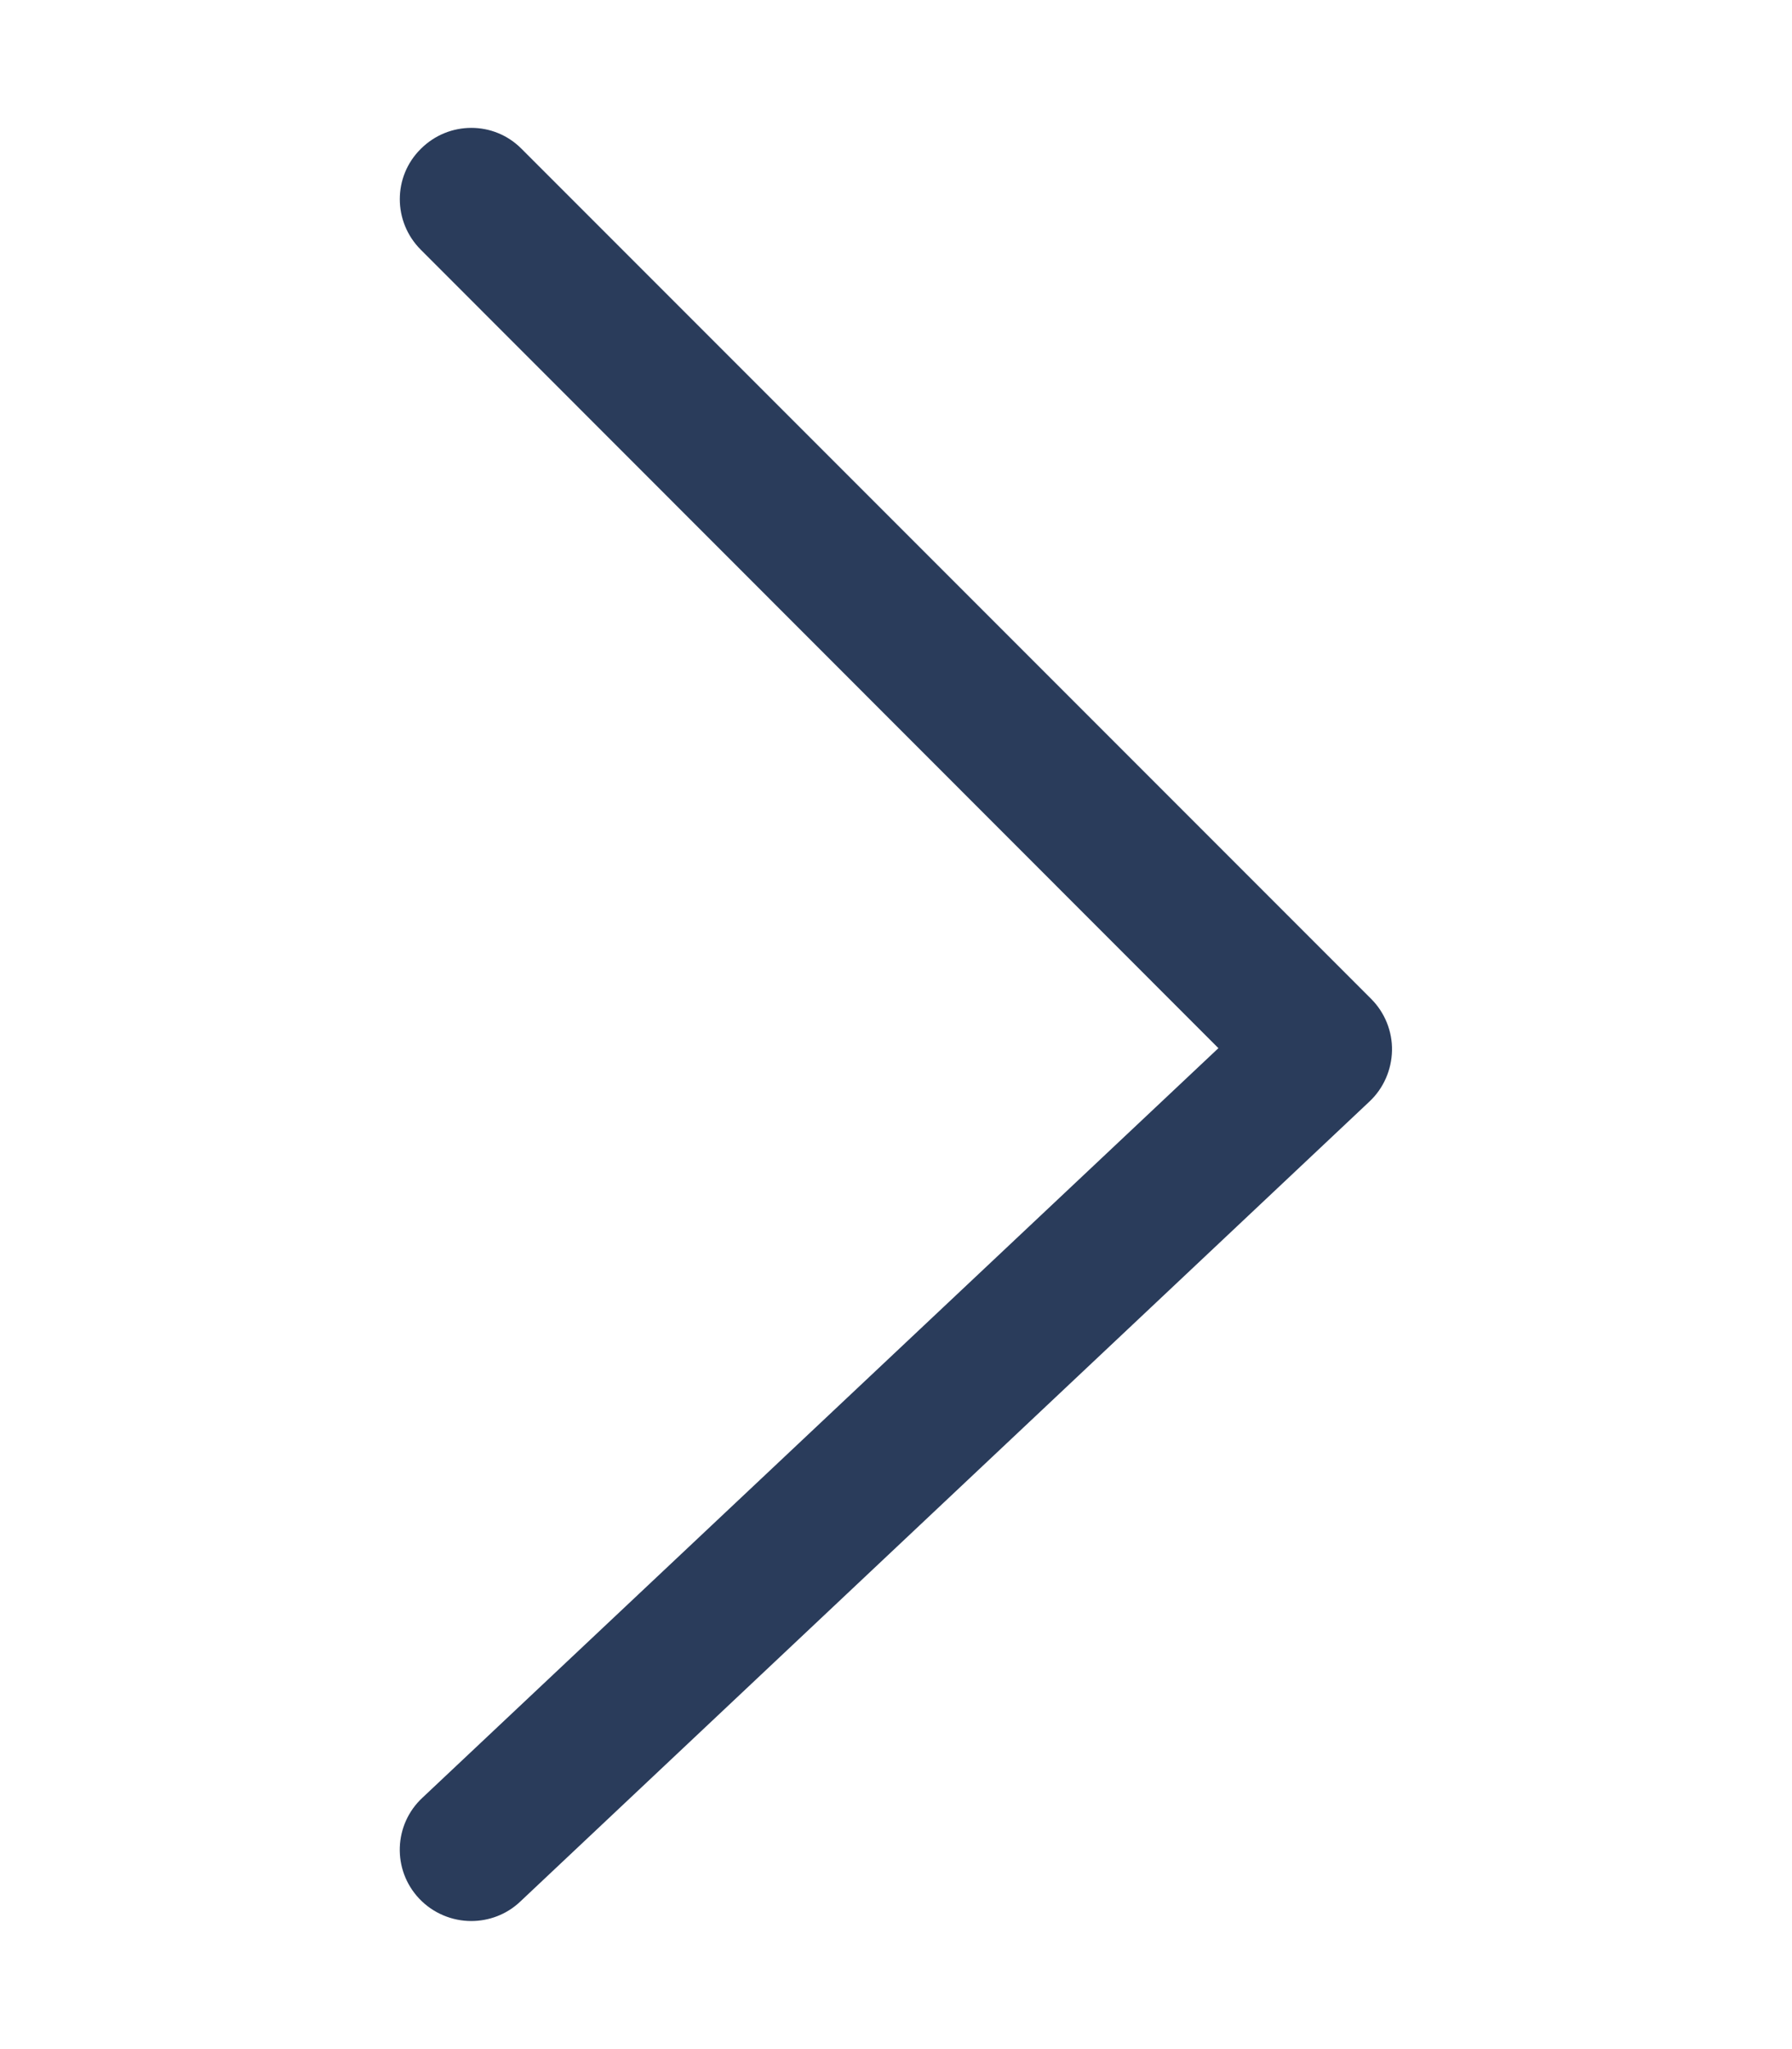 <?xml version="1.0" encoding="utf-8"?>
<!-- Generator: Adobe Illustrator 27.7.0, SVG Export Plug-In . SVG Version: 6.00 Build 0)  -->
<svg version="1.1" id="Livello_1" xmlns="http://www.w3.org/2000/svg" xmlns:xlink="http://www.w3.org/1999/xlink" x="0px" y="0px"
	 viewBox="0 0 448 512" style="enable-background:new 0 0 448 512;" xml:space="preserve" fill="#2a3c5b">
<path d="M117.8,480c-4.7,0-9.5-1.9-13-5.6c-6.8-7.2-6.4-18.5,0.8-25.2l199-187.3L105.2,62.4c-7-7-7-18.3,0-25.2c7-7,18.3-7,25.2,0
	l212.4,212.4c3.4,3.4,5.3,8.1,5.2,12.9c-0.1,4.8-2.1,9.4-5.6,12.7L130,475.2C126.6,478.4,122.2,480,117.8,480z"/>
</svg>
